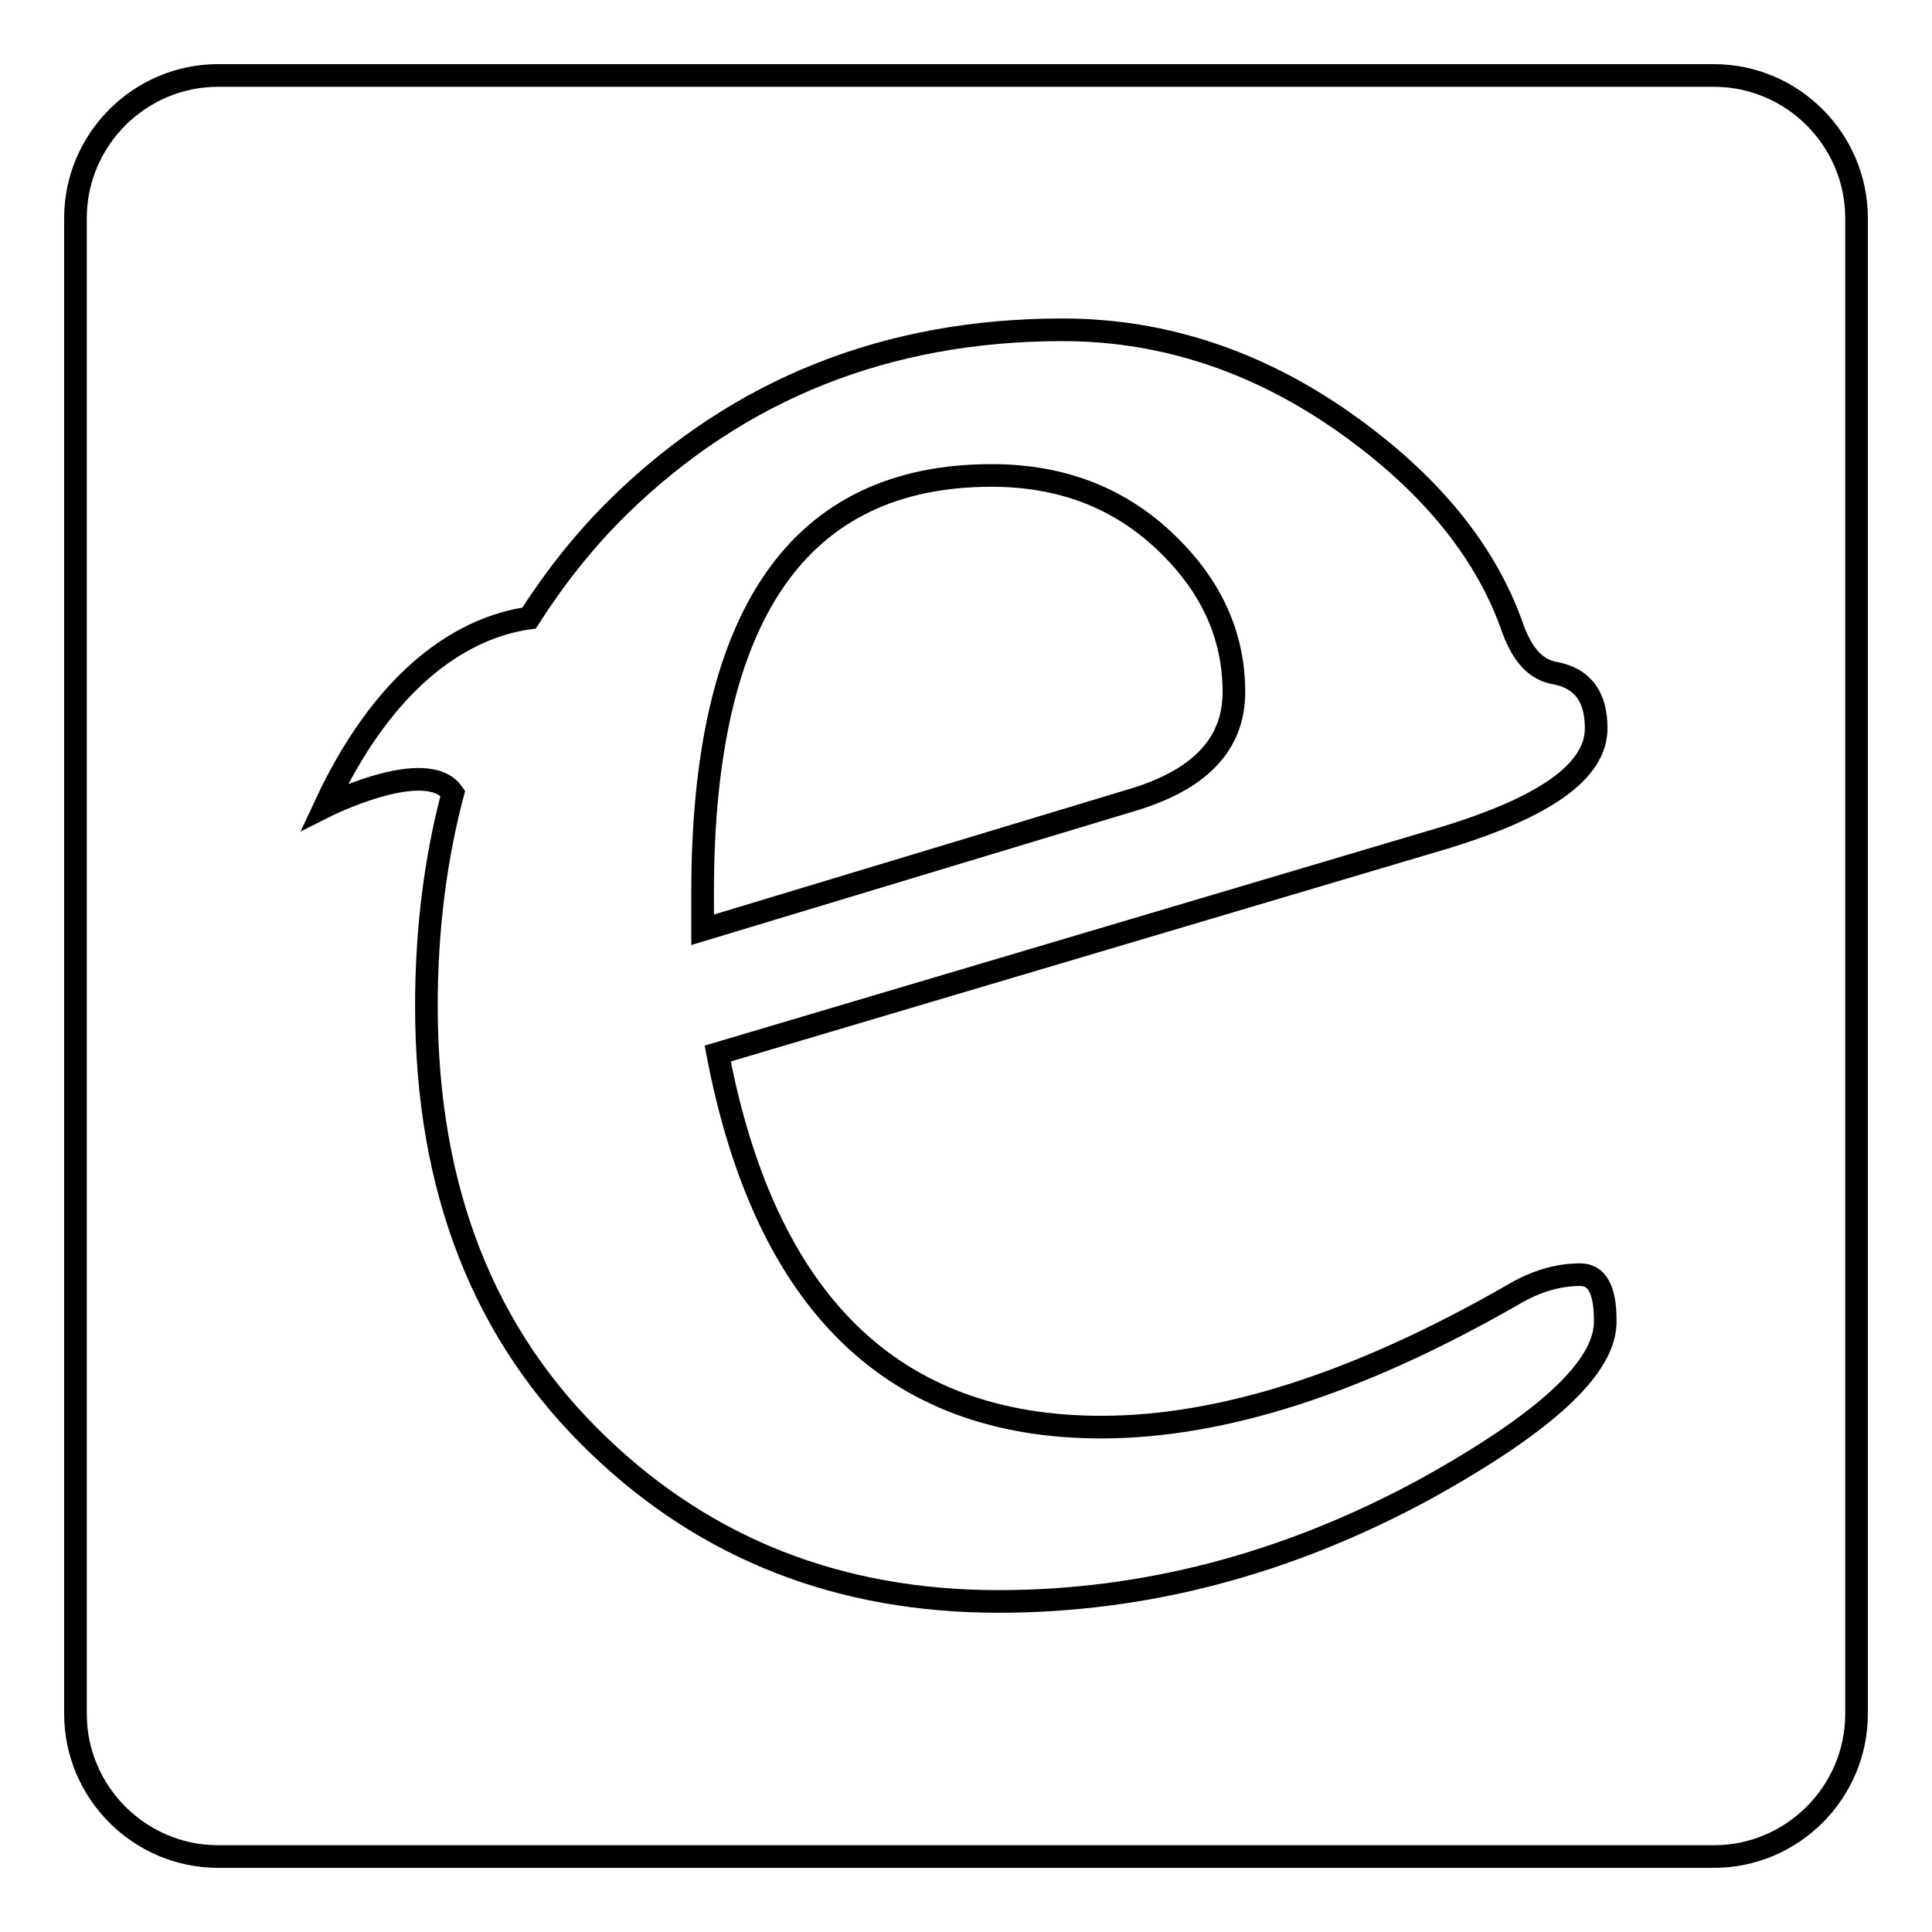 <?xml version="1.0" encoding="utf-8"?>
<!-- Svg Vector Icons : http://www.onlinewebfonts.com/icon -->
<!DOCTYPE svg PUBLIC "-//W3C//DTD SVG 1.1//EN" "http://www.w3.org/Graphics/SVG/1.1/DTD/svg11.dtd">
<svg version="1.1" xmlns="http://www.w3.org/2000/svg" xmlns:xlink="http://www.w3.org/1999/xlink" x="0px" y="0px" viewBox="0 0 256 256" enable-background="new 0 0 256 256" xml:space="preserve">
<g><g><path stroke-width="3" fill-opacity="0" stroke="#000000"  d="M163.5,91.7c0-7.6-3.1-14.3-9.3-20.1c-6.2-5.8-13.8-8.6-22.8-8.6c-25.5,0-38.3,18.4-38.3,55.2v5l56.6-17.1C159,103.4,163.5,98.6,163.5,91.7z"/><path stroke-width="3" fill-opacity="0" stroke="#000000"  d="M227.1,10H28.9C18.5,10,10,18.5,10,28.9v198.2c0,10.4,8.5,18.9,18.9,18.9h198.2c10.4,0,18.9-8.5,18.9-18.9V28.9C246,18.5,237.5,10,227.1,10z M188.7,197.4c-18.3,9.9-37.1,14.8-56.4,14.8c-21,0-38.6-6.9-52.9-20.6c-15.3-14.6-22.9-34-22.9-58.3c0-10.1,1.2-19.5,3.5-28.2c-3.5-5-17,1.8-17,1.8c9.1-19.6,20.6-24.1,27.1-25c3.4-5.3,7.3-10.3,12-14.9c15.9-15.5,35.5-23.3,58.7-23.3c13.7,0,26.6,4.4,38.5,13.1c10.7,7.8,17.8,16.7,21.2,26.6c1.3,3.5,3.1,5.4,5.6,5.8c3.6,0.7,5.4,3.1,5.4,7.3c0,5.7-6.8,10.5-20.4,14.6l-96,28.5c6.3,33,23.2,49.5,50.8,49.5c16,0,34.1-5.8,54.5-17.5c3-1.8,6-2.7,9-2.7c2.2,0,3.3,2,3.3,6C212.9,181.1,204.8,188.5,188.7,197.4z"/></g></g>
</svg>